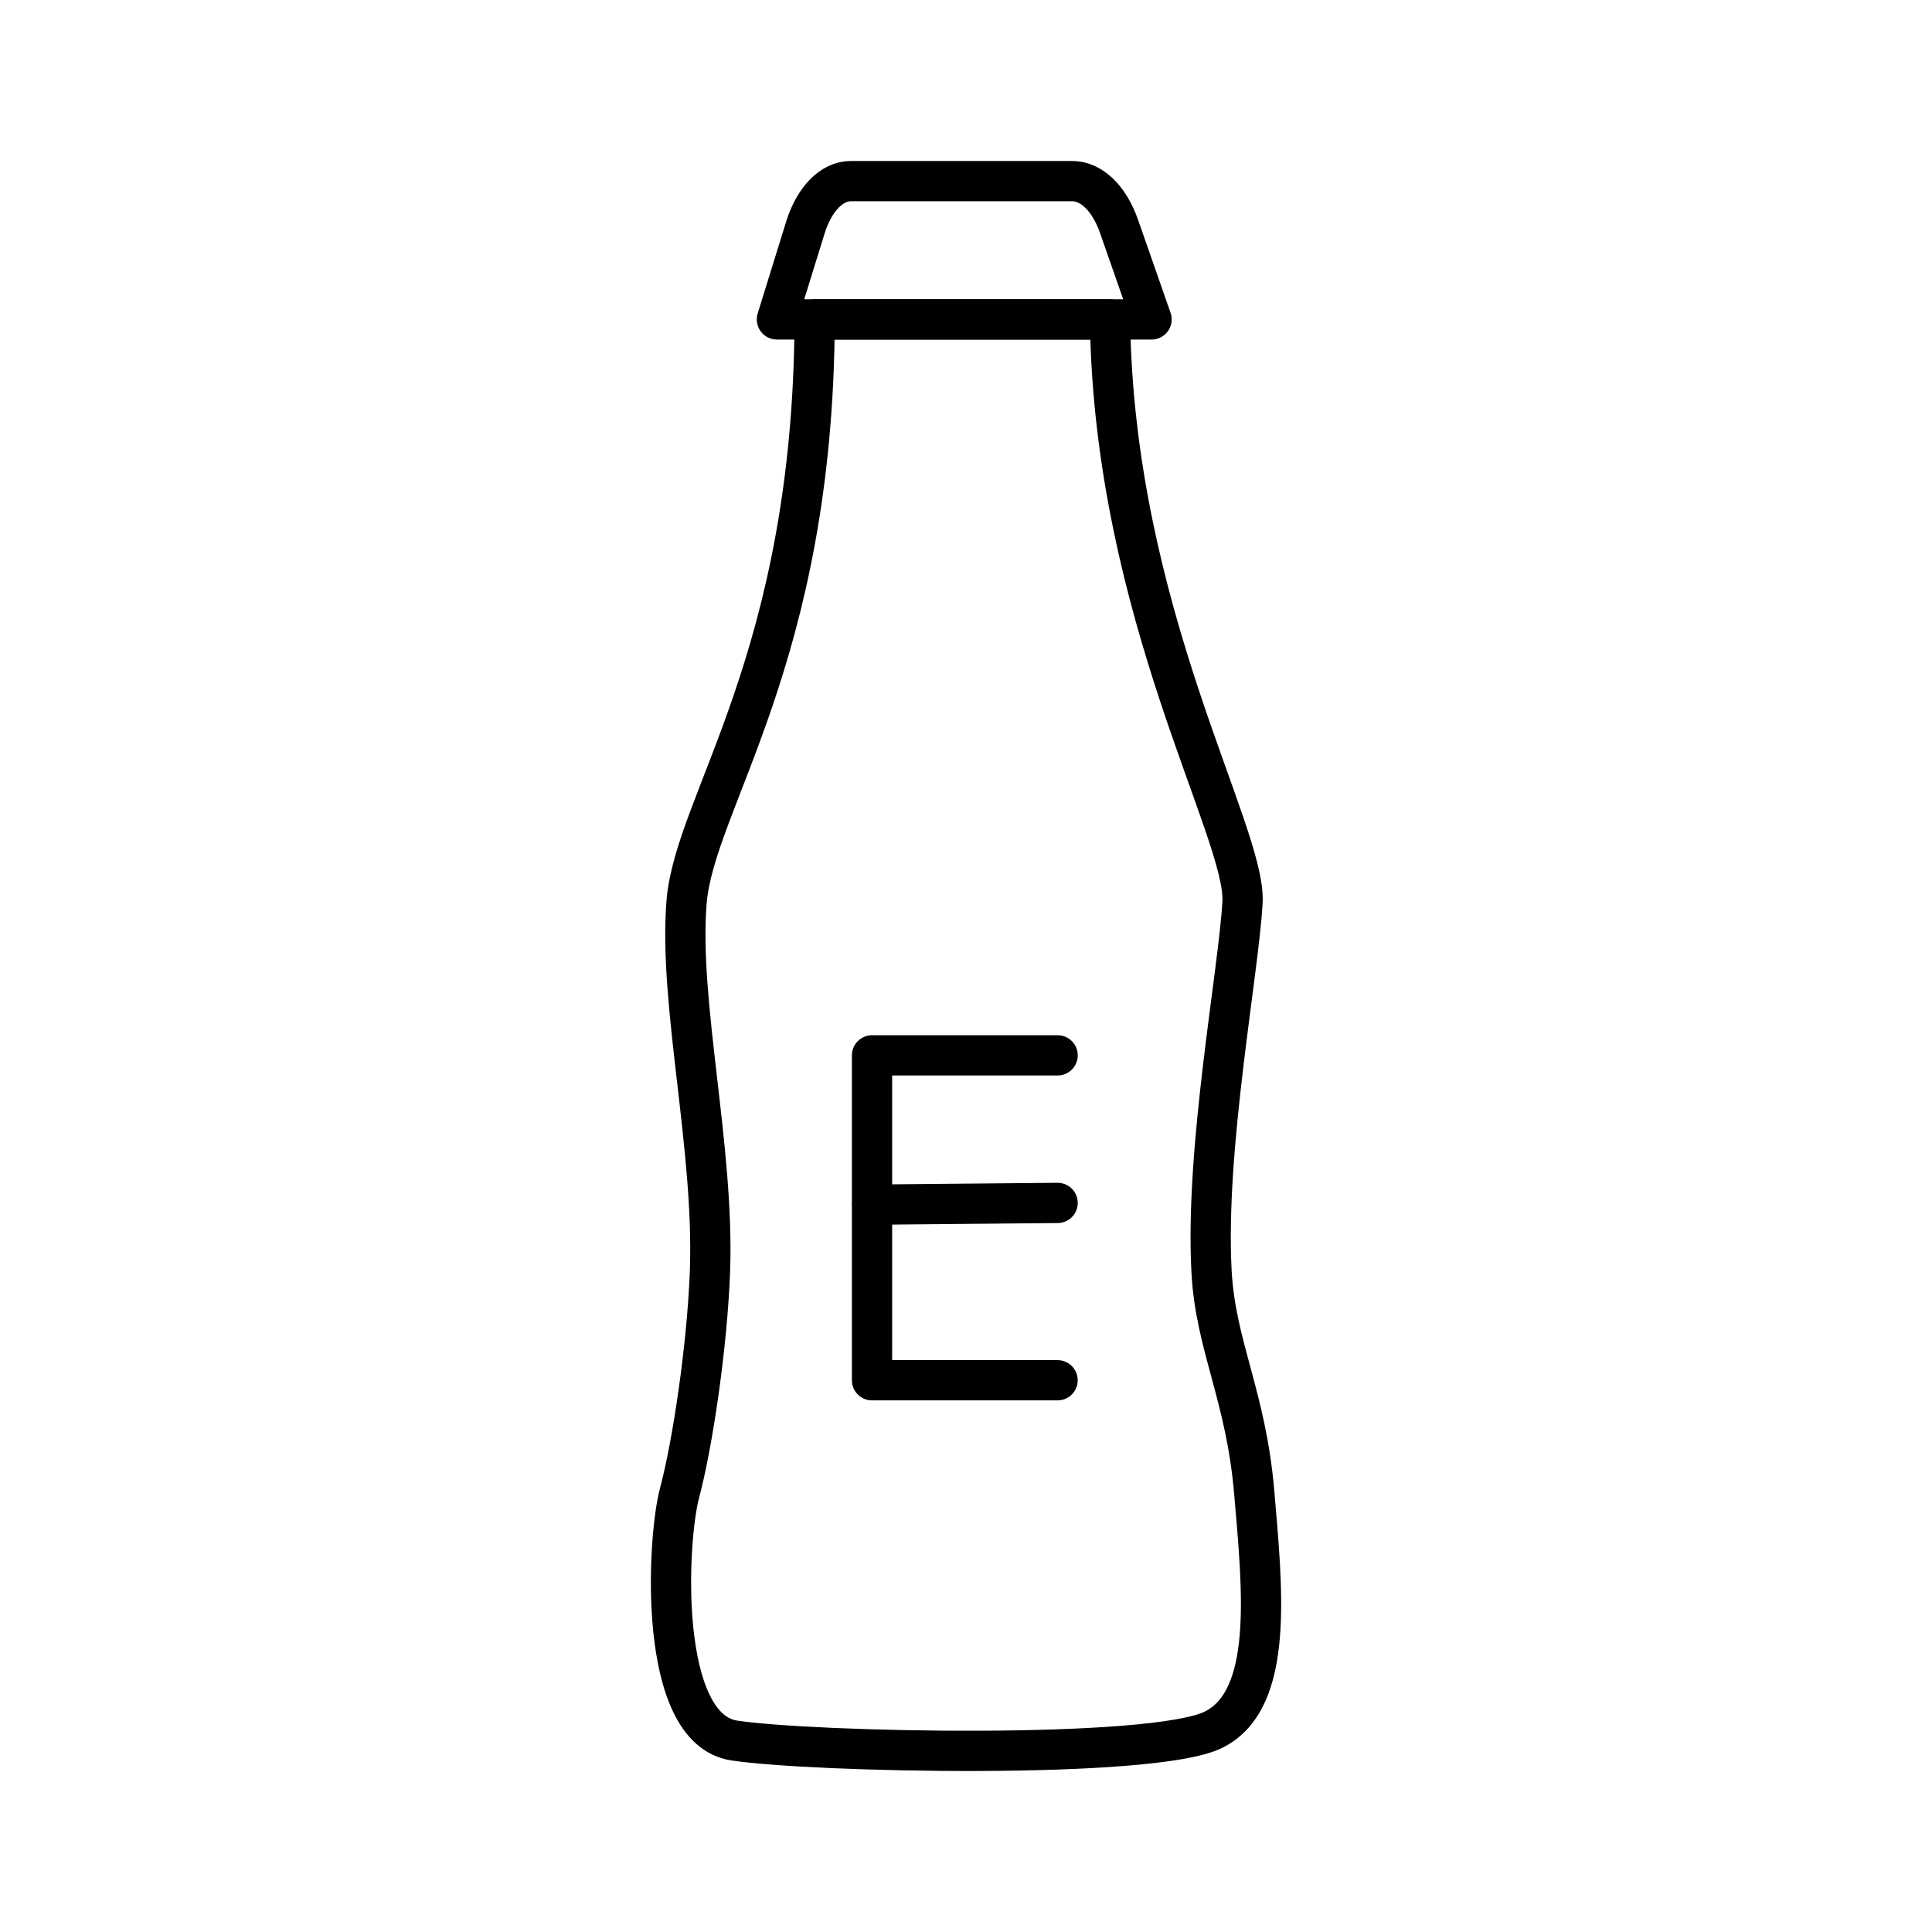 <?xml version="1.0" encoding="utf-8"?>
<!-- Generator: www.svgicons.com -->
<svg xmlns="http://www.w3.org/2000/svg" width="800" height="800" viewBox="0 0 48 48">
<path fill="none" stroke="currentColor" stroke-linecap="round" stroke-linejoin="round" d="M20.24 7.936c-.03 8.436-2.982 11.972-3.183 14.481s.694 6.108.582 9.169c-.067 1.847-.433 4.3-.753 5.494s-.55 5.87 1.352 6.162c1.903.293 10.41.484 11.916-.27s1.213-3.478 1.007-5.892s-.961-3.632-1.061-5.494c-.164-3.063.673-7.431.77-9.17c.097-1.737-3.199-7.19-3.292-14.48zm6.036 21.95l-4.605.043"/><path fill="none" stroke="currentColor" stroke-linecap="round" stroke-linejoin="round" d="M26.276 26.22h-4.611v8.072h4.61M21.137 4.5h5.503c.477 0 .919.427 1.162 1.123l.808 2.313h-9.308l.707-2.281c.22-.71.655-1.155 1.128-1.155"/>
</svg>